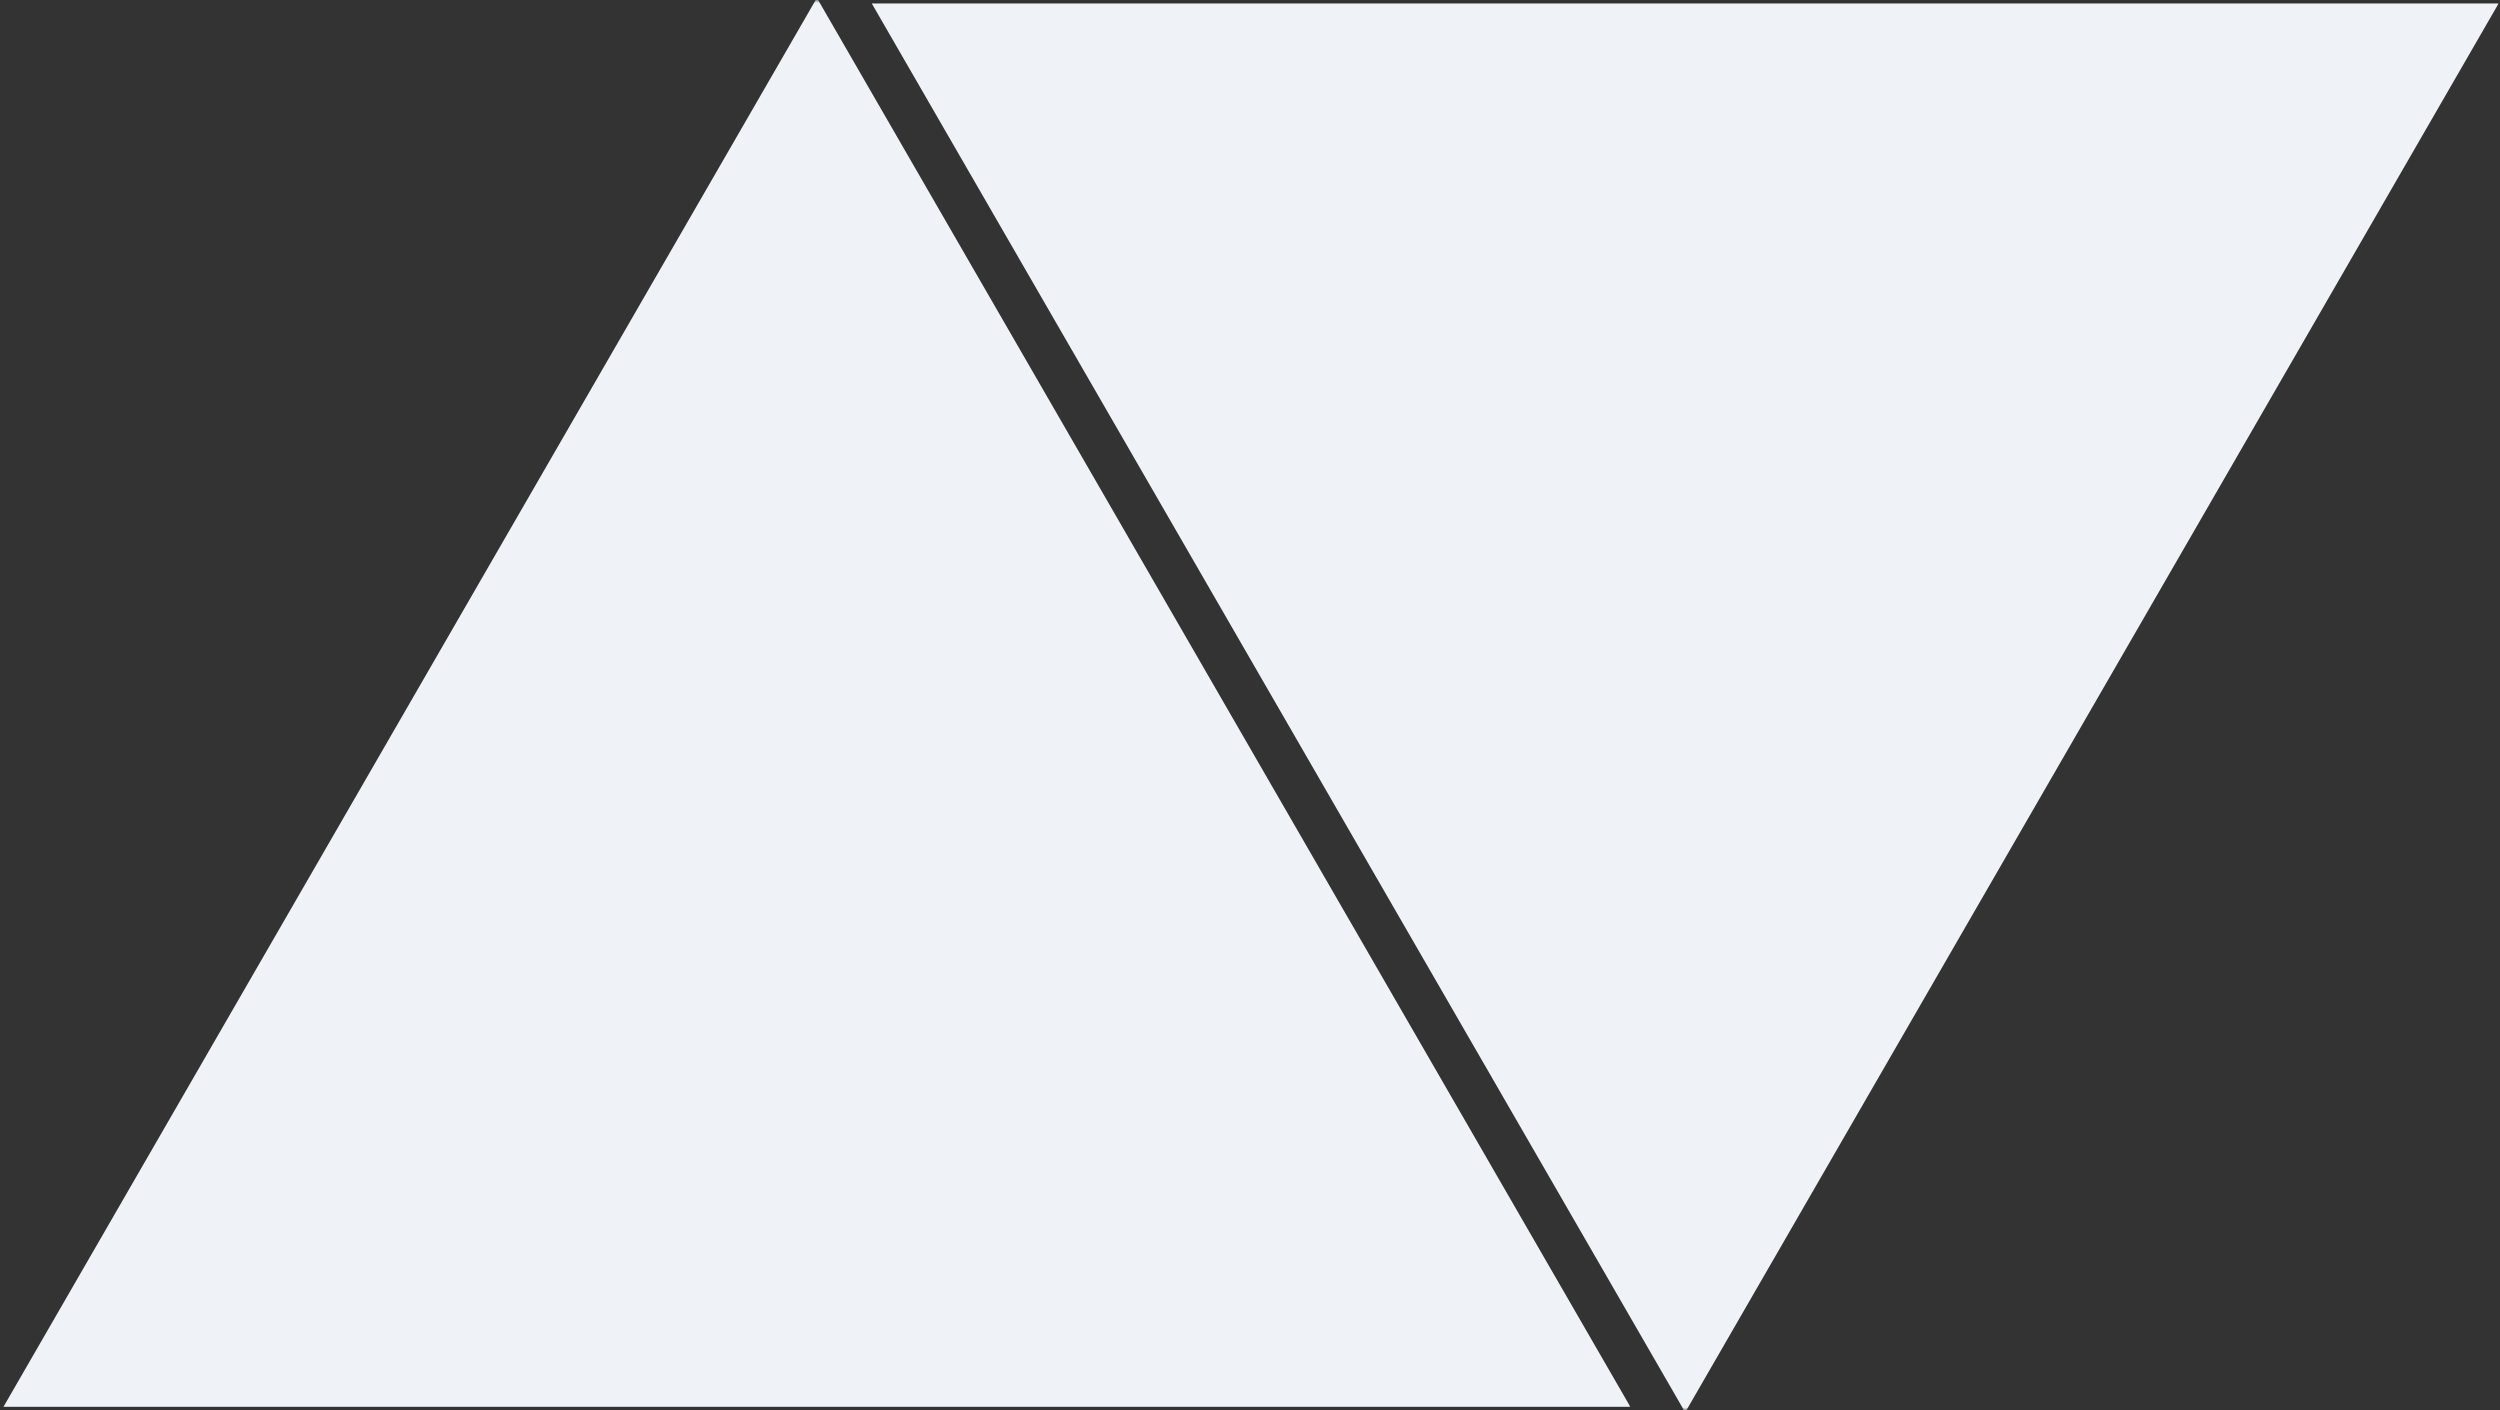 <svg width="429" height="242" viewBox="0 0 429 242" fill="none" xmlns="http://www.w3.org/2000/svg">
<rect x="0" y="0" width="429" height="242" fill="#333333" stroke="none"/>
<g clip-path="url(#clip0_102_27)">
<mask id="mask0_102_27" style="mask-type:luminance" maskUnits="userSpaceOnUse" x="149" y="0" width="280" height="242">
<path d="M149 0H429V242H149V0Z" fill="white"/>
</mask>
<g mask="url(#mask0_102_27)">
<path d="M289.18 242.359L428.765 0.589H149.594L289.18 242.36V242.359Z" fill="#EFF3F7"/>
</g>
</g>
<g clip-path="url(#clip1_102_27)">
<mask id="mask1_102_27" style="mask-type:luminance" maskUnits="userSpaceOnUse" x="0" y="0" width="280" height="242">
<path d="M0 242H280V0H0V242Z" fill="white"/>
</mask>
<g mask="url(#mask1_102_27)">
<path d="M140.18 -0.359L279.765 241.411H0.594L140.18 -0.36V-0.359Z" fill="#EFF3F7"/>
</g>
</g>
<defs>
<clipPath id="clip0_102_27">
<rect width="280" height="242" fill="white" transform="translate(149)"/>
</clipPath>
<clipPath id="clip1_102_27">
<rect width="280" height="242" fill="white" transform="matrix(1 0 0 -1 0 242)"/>
</clipPath>
</defs>
</svg>
